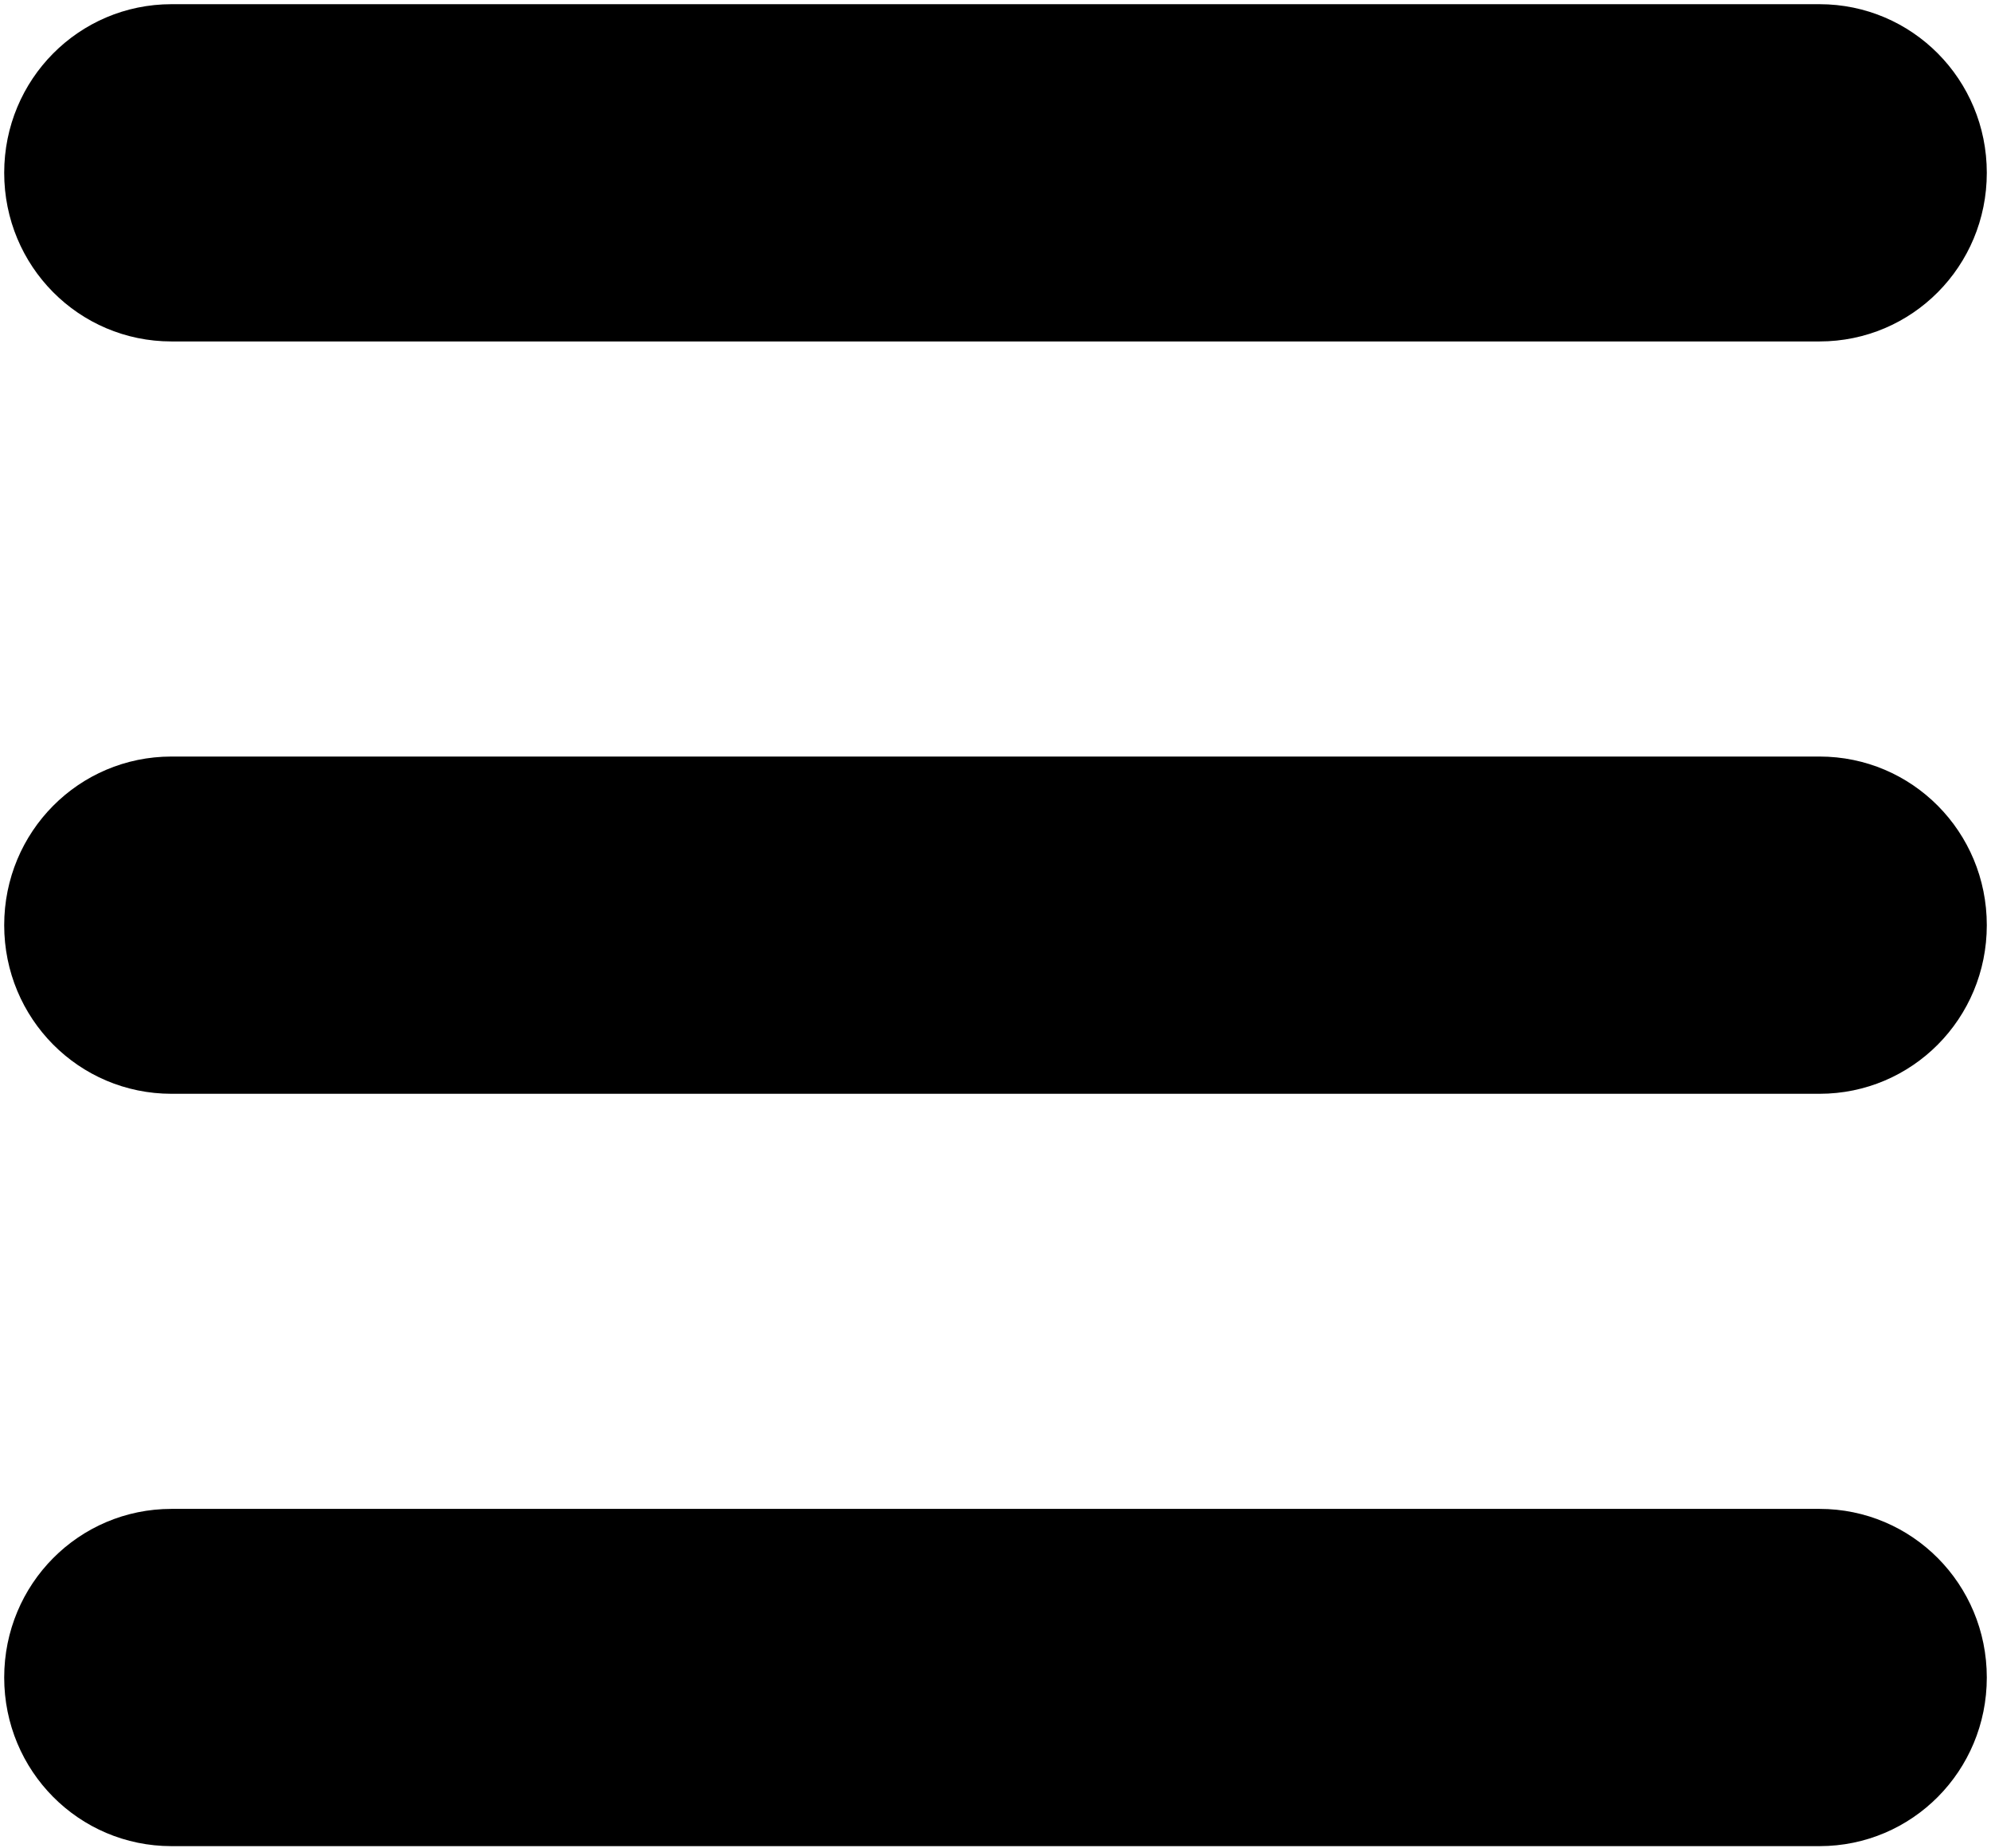 <?xml version="1.0" encoding="UTF-8"?>
<svg width="28px" height="26px" viewBox="0 0 28 26" version="1.1" xmlns="http://www.w3.org/2000/svg" xmlns:xlink="http://www.w3.org/1999/xlink">
    <!-- Generator: Sketch 50 (54983) - http://www.bohemiancoding.com/sketch -->
    <title>XMLID_101_</title>
    <desc>Created with Sketch.</desc>
    <defs></defs>
    <g id="Page-1" stroke="none" stroke-width="1" fill="none" fill-rule="evenodd">
        <g id="DESTINATIONS-MOBILE-:-RUSSIE" transform="translate(-323, -32)" fill="#000000" fill-rule="nonzero">
            <g id="1--VOYAGER-EN-RUSSIE" transform="translate(24, 24)">
                <g id="Menu">
                    <path d="M324.588,12.803 L301.412,12.803 C300.109,12.803 299.059,11.745 299.059,10.431 C299.059,9.118 300.109,8.059 301.412,8.059 L324.588,8.059 C325.891,8.059 326.941,9.118 326.941,10.431 C326.941,11.745 325.891,12.803 324.588,12.803 Z M326.941,21.014 C326.941,19.7 325.891,18.642 324.588,18.642 L301.412,18.642 C300.109,18.642 299.059,19.7 299.059,21.014 C299.059,22.328 300.109,23.386 301.412,23.386 L324.588,23.386 C325.891,23.386 326.941,22.328 326.941,21.014 Z M326.941,31.597 C326.941,30.283 325.891,29.225 324.588,29.225 L301.412,29.225 C300.109,29.225 299.059,30.283 299.059,31.597 C299.059,32.911 300.109,33.969 301.412,33.969 L324.588,33.969 C325.891,33.969 326.941,32.911 326.941,31.597 Z" id="XMLID_101_"></path>
                </g>
            </g>
        </g>
    </g>
</svg>